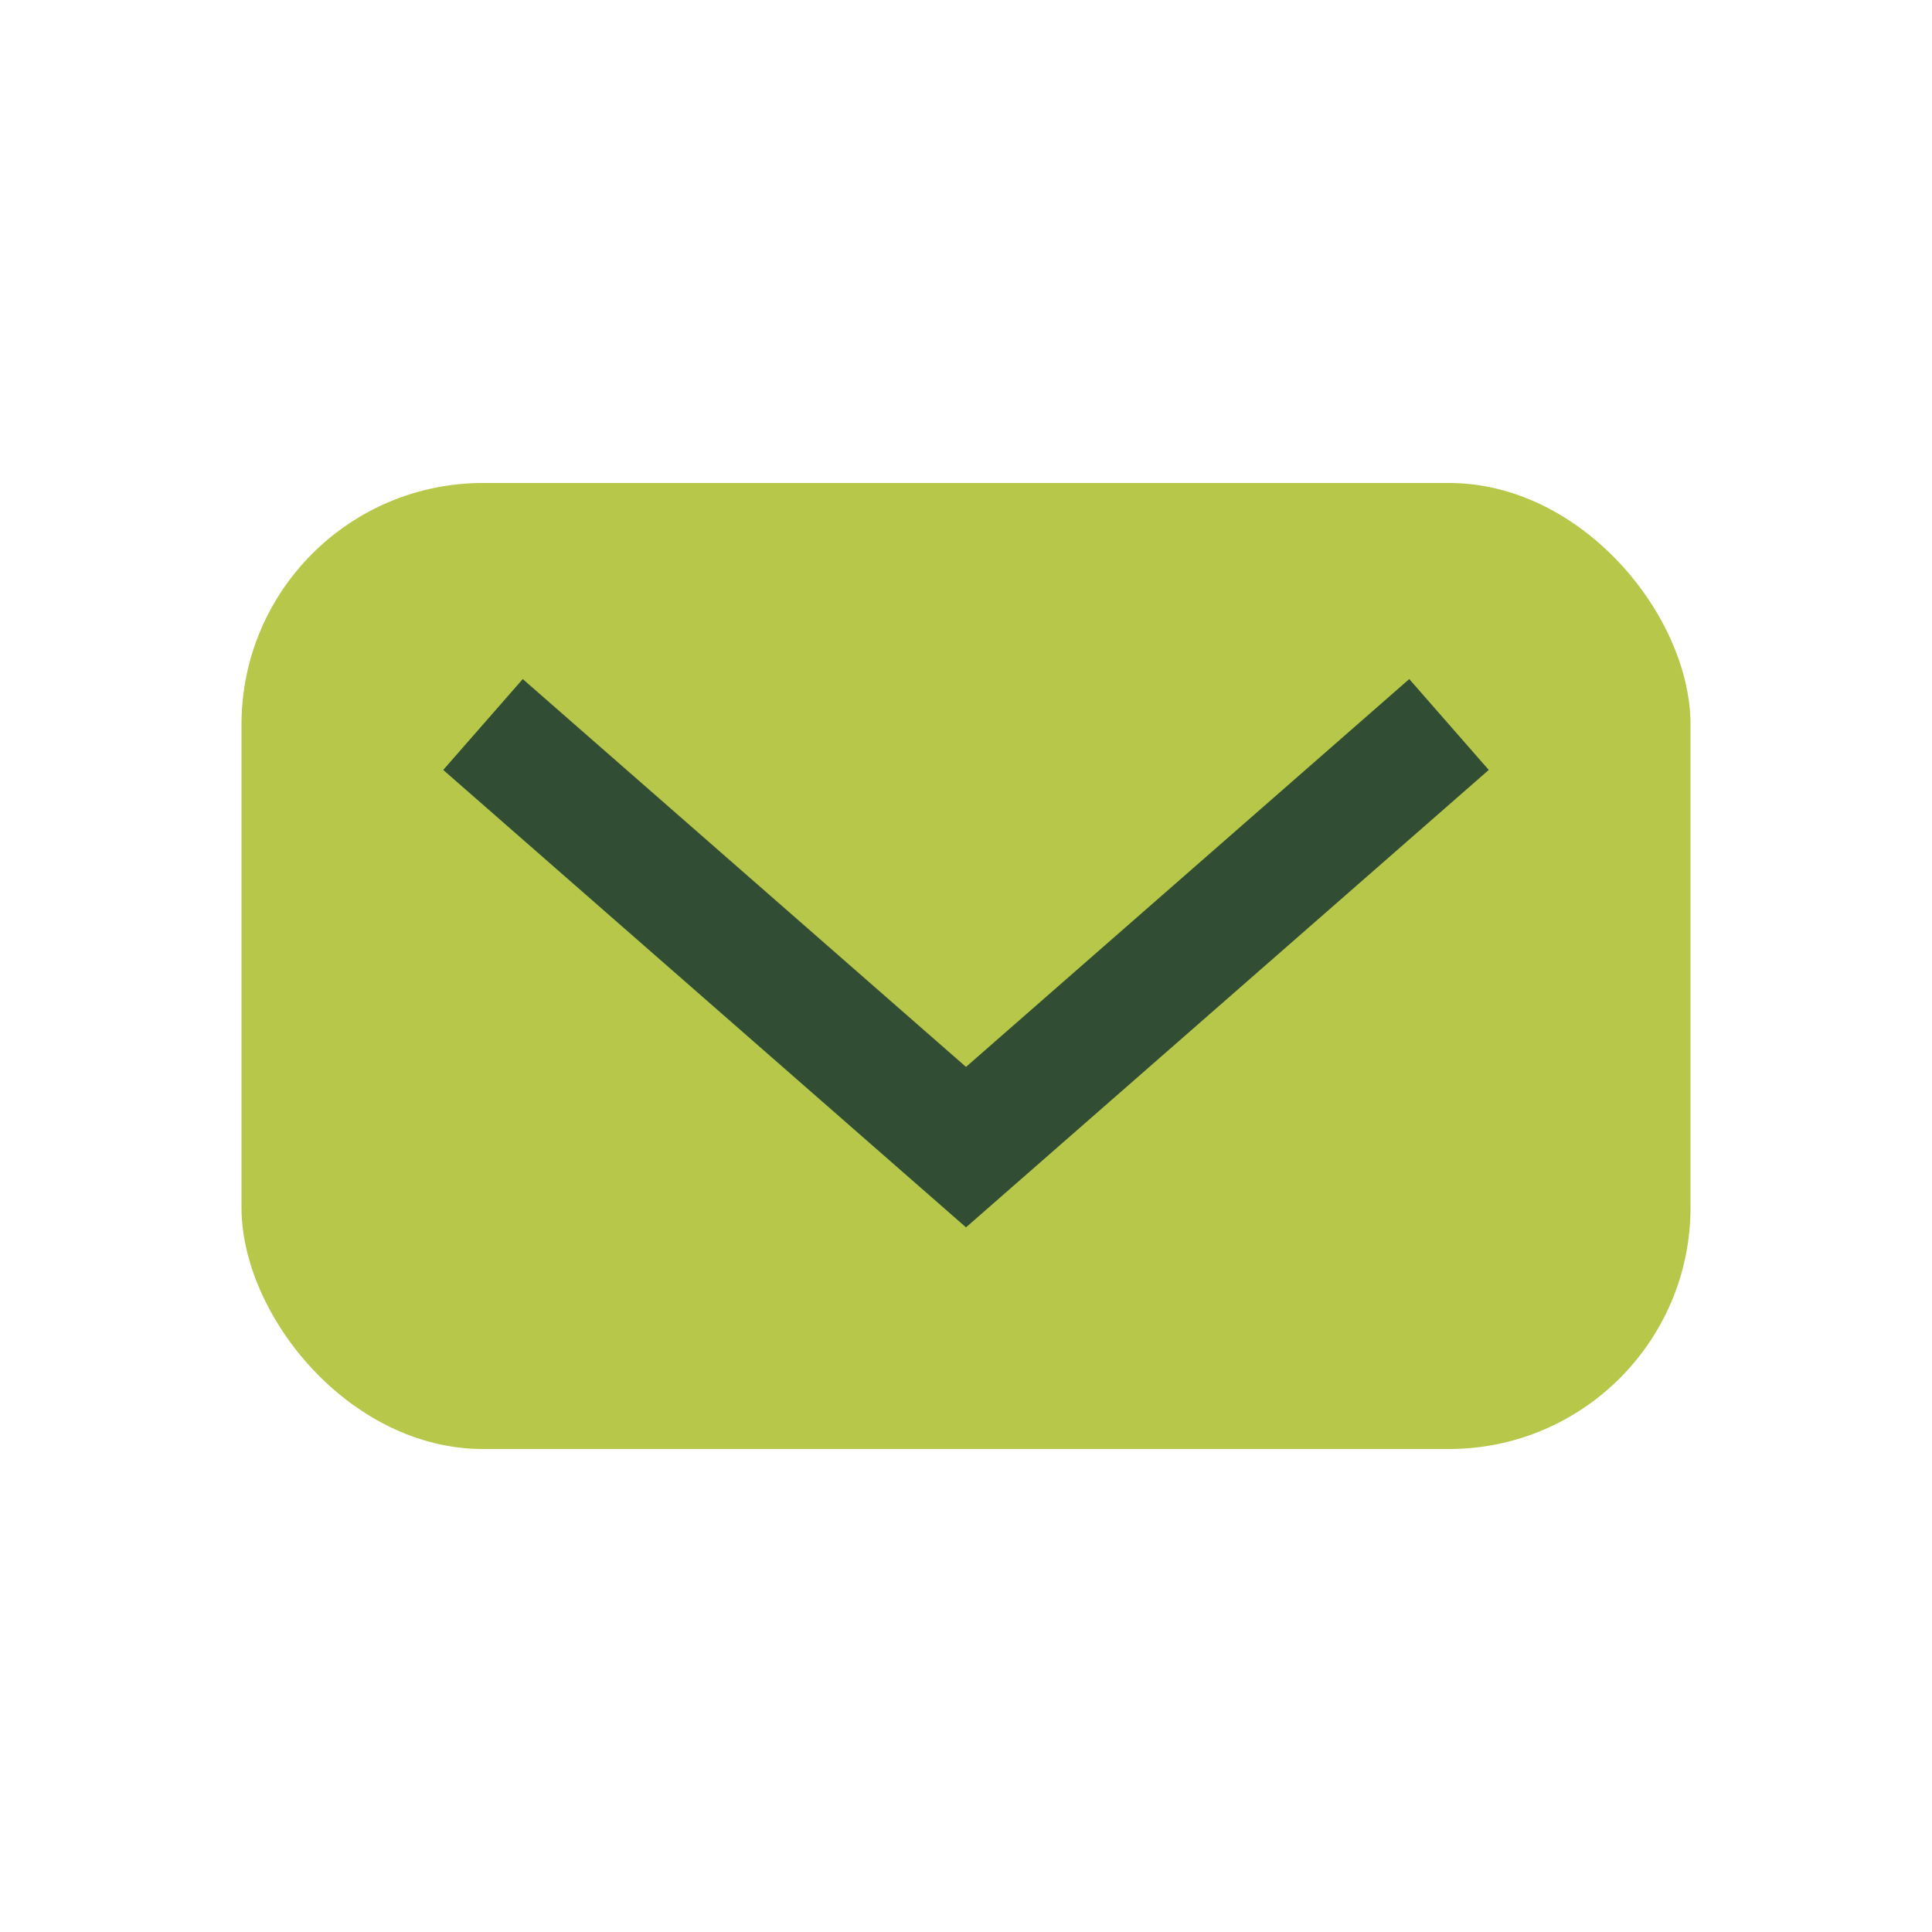 <?xml version="1.0" encoding="UTF-8"?>
<svg xmlns="http://www.w3.org/2000/svg" width="32" height="32" viewBox="0 0 32 32"><rect x="4" y="8" width="24" height="16" rx="4" fill="#b6c749"/><path d="M8 12l8 7 8-7" stroke="#314e35" stroke-width="2" fill="none"/></svg>
